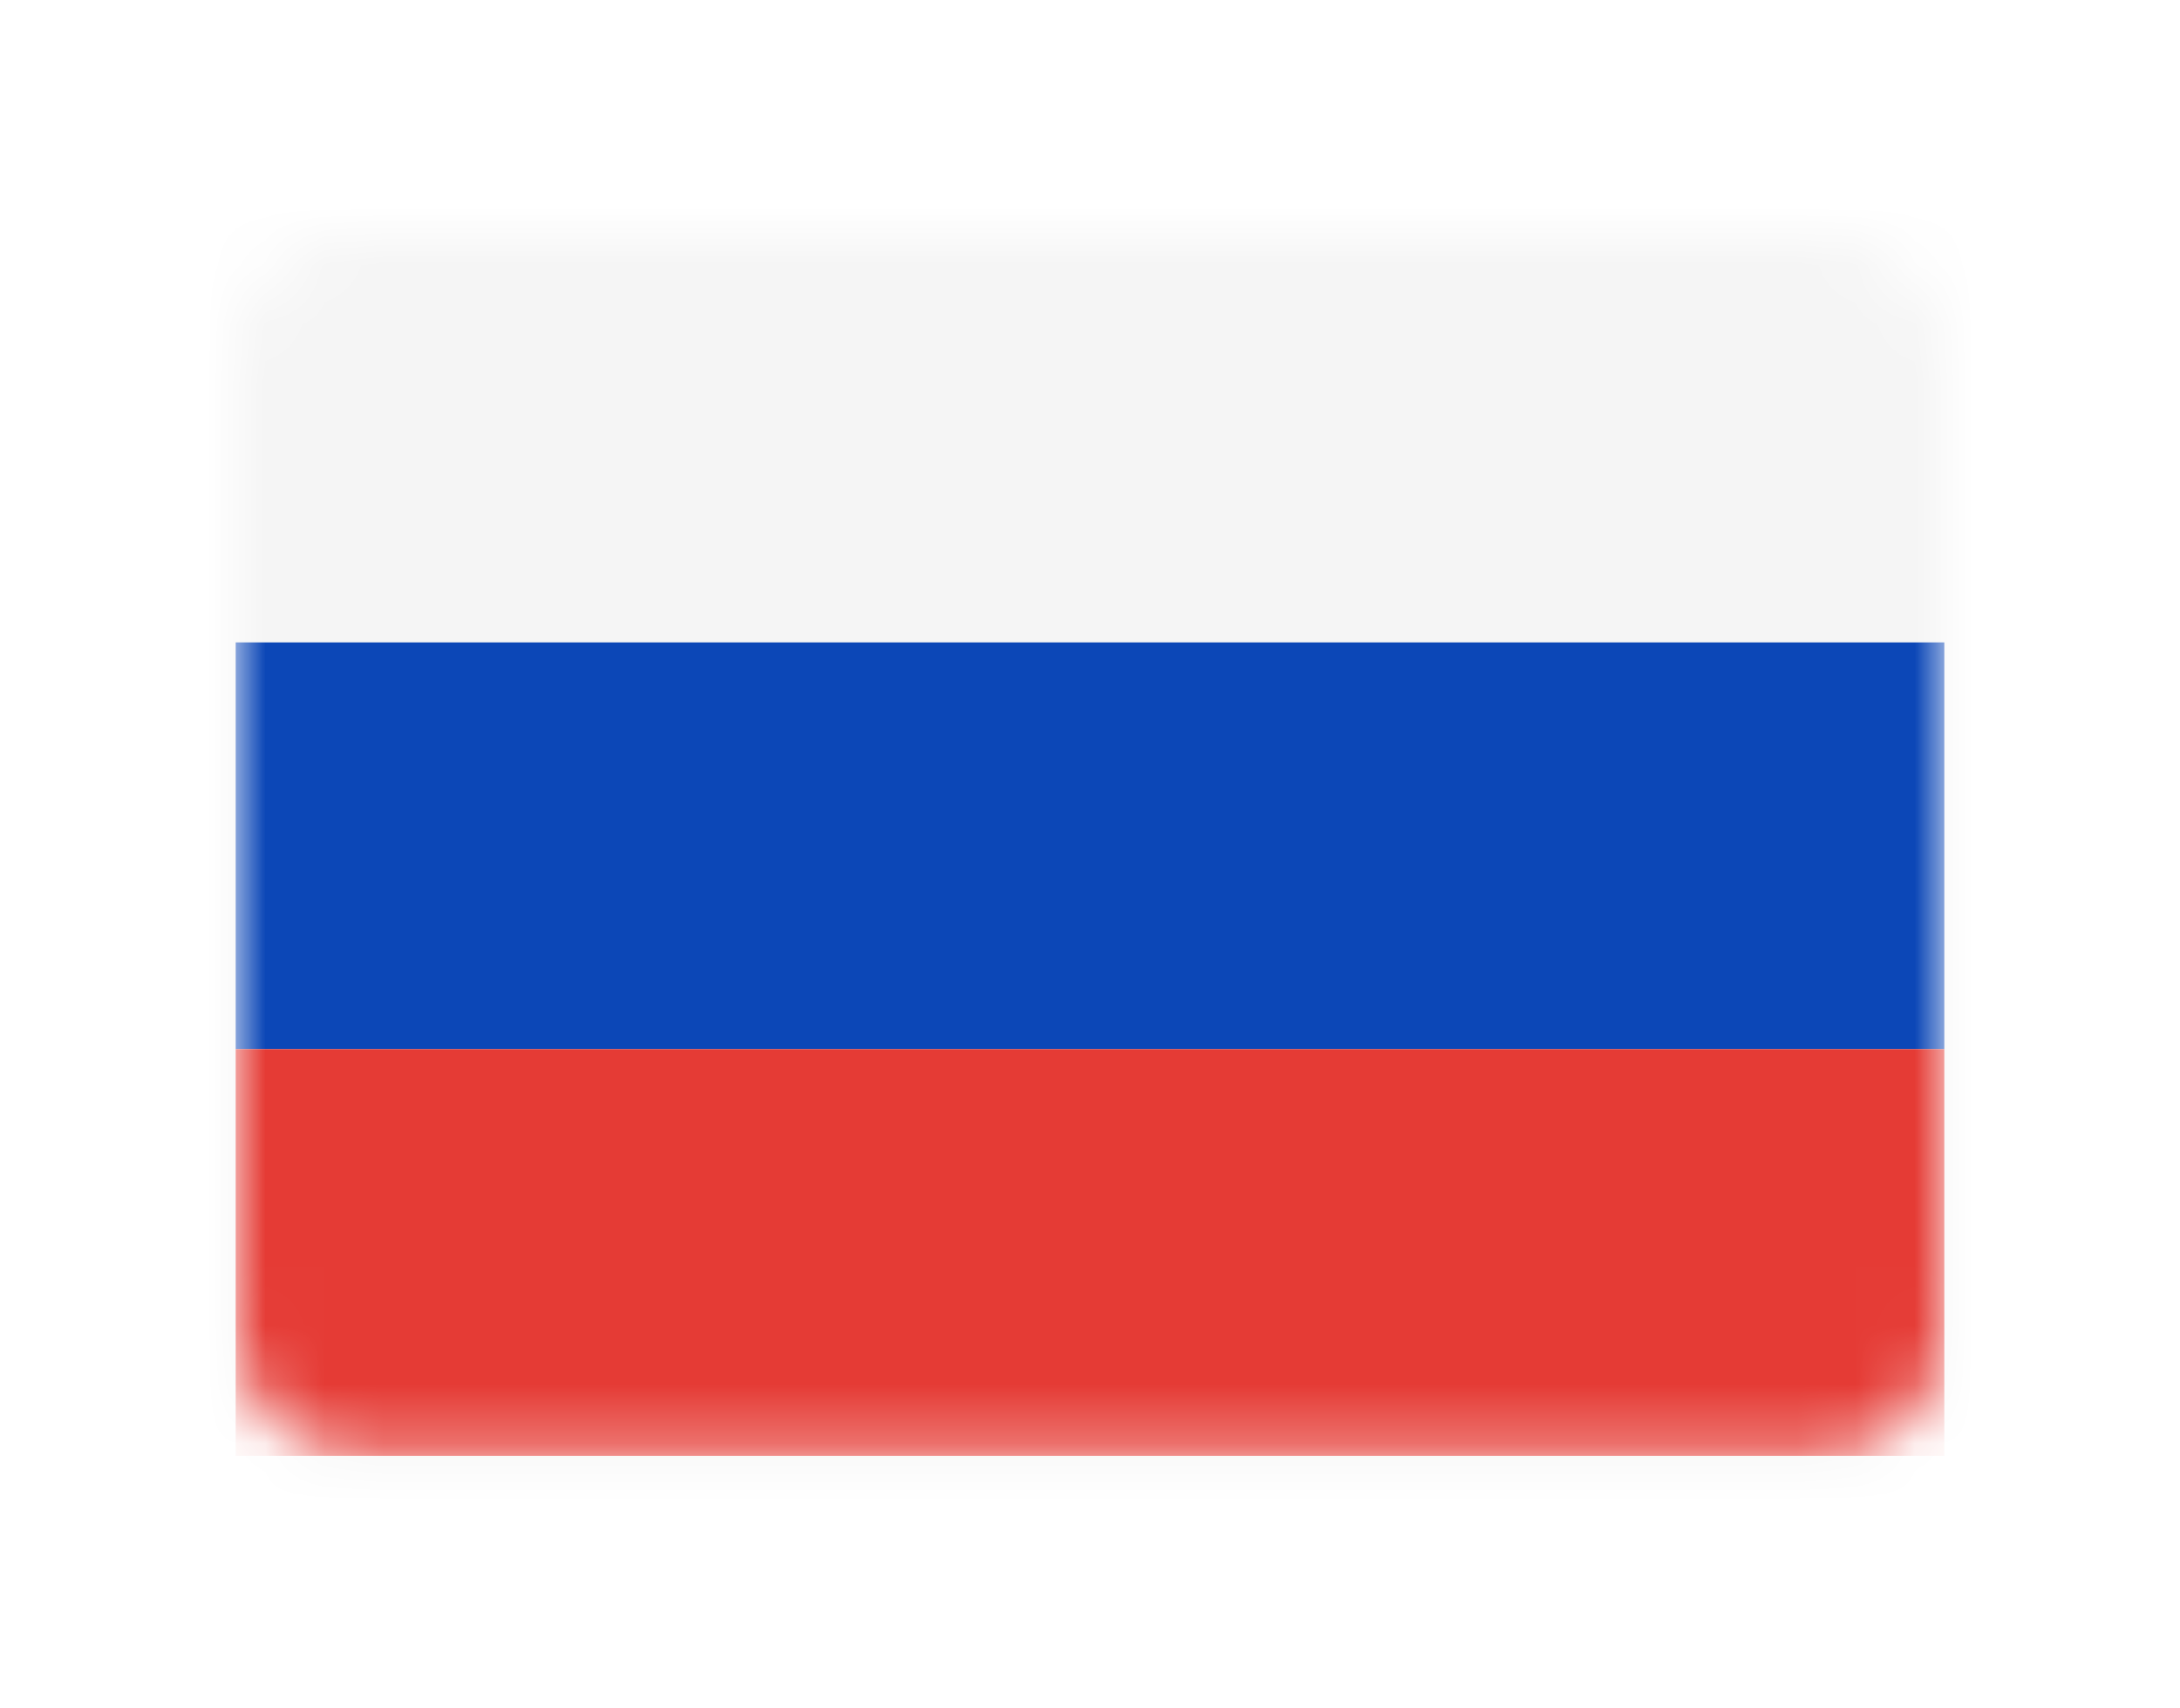 <?xml version="1.0" encoding="UTF-8"?> <svg xmlns="http://www.w3.org/2000/svg" width="37" height="29" viewBox="0 0 37 29" fill="none"> <g filter="url(#filter0_d_320_66)"> <mask id="mask0_320_66" style="mask-type:luminance" maskUnits="userSpaceOnUse" x="4" y="4" width="29" height="21"> <path d="M30.929 4H6.071C4.927 4 4 4.927 4 6.071V22.643C4 23.787 4.927 24.714 6.071 24.714H30.929C32.073 24.714 33 23.787 33 22.643V6.071C33 4.927 32.073 4 30.929 4Z" fill="white"></path> </mask> <g mask="url(#mask0_320_66)"> <path d="M30.929 4.259H6.072C5.071 4.259 4.259 5.07 4.259 6.071V22.643C4.259 23.644 5.071 24.455 6.072 24.455H30.929C31.93 24.455 32.741 23.644 32.741 22.643V6.071C32.741 5.07 31.93 4.259 30.929 4.259Z" fill="white" stroke="#F5F5F5" stroke-width="14.286"></path> <mask id="mask1_320_66" style="mask-type:alpha" maskUnits="userSpaceOnUse" x="-3" y="-3" width="43" height="35"> <path d="M30.929 4.259H6.072C5.071 4.259 4.259 5.07 4.259 6.071V22.643C4.259 23.644 5.071 24.455 6.072 24.455H30.929C31.93 24.455 32.741 23.644 32.741 22.643V6.071C32.741 5.07 31.93 4.259 30.929 4.259Z" fill="white" stroke="white" stroke-width="14.286"></path> </mask> <g mask="url(#mask1_320_66)"> <path fill-rule="evenodd" clip-rule="evenodd" d="M4 17.809H33V10.905H4V17.809Z" fill="#0C47B7"></path> <path fill-rule="evenodd" clip-rule="evenodd" d="M4 24.714H33V17.809H4V24.714Z" fill="#E53B35"></path> </g> </g> </g> <defs> <filter id="filter0_d_320_66" x="0" y="0" width="37" height="28.714" filterUnits="userSpaceOnUse" color-interpolation-filters="sRGB"> <feFlood flood-opacity="0" result="BackgroundImageFix"></feFlood> <feColorMatrix in="SourceAlpha" type="matrix" values="0 0 0 0 0 0 0 0 0 0 0 0 0 0 0 0 0 0 127 0" result="hardAlpha"></feColorMatrix> <feOffset></feOffset> <feGaussianBlur stdDeviation="2"></feGaussianBlur> <feComposite in2="hardAlpha" operator="out"></feComposite> <feColorMatrix type="matrix" values="0 0 0 0 0 0 0 0 0 0 0 0 0 0 0 0 0 0 0.15 0"></feColorMatrix> <feBlend mode="normal" in2="BackgroundImageFix" result="effect1_dropShadow_320_66"></feBlend> <feBlend mode="normal" in="SourceGraphic" in2="effect1_dropShadow_320_66" result="shape"></feBlend> </filter> </defs> </svg> 